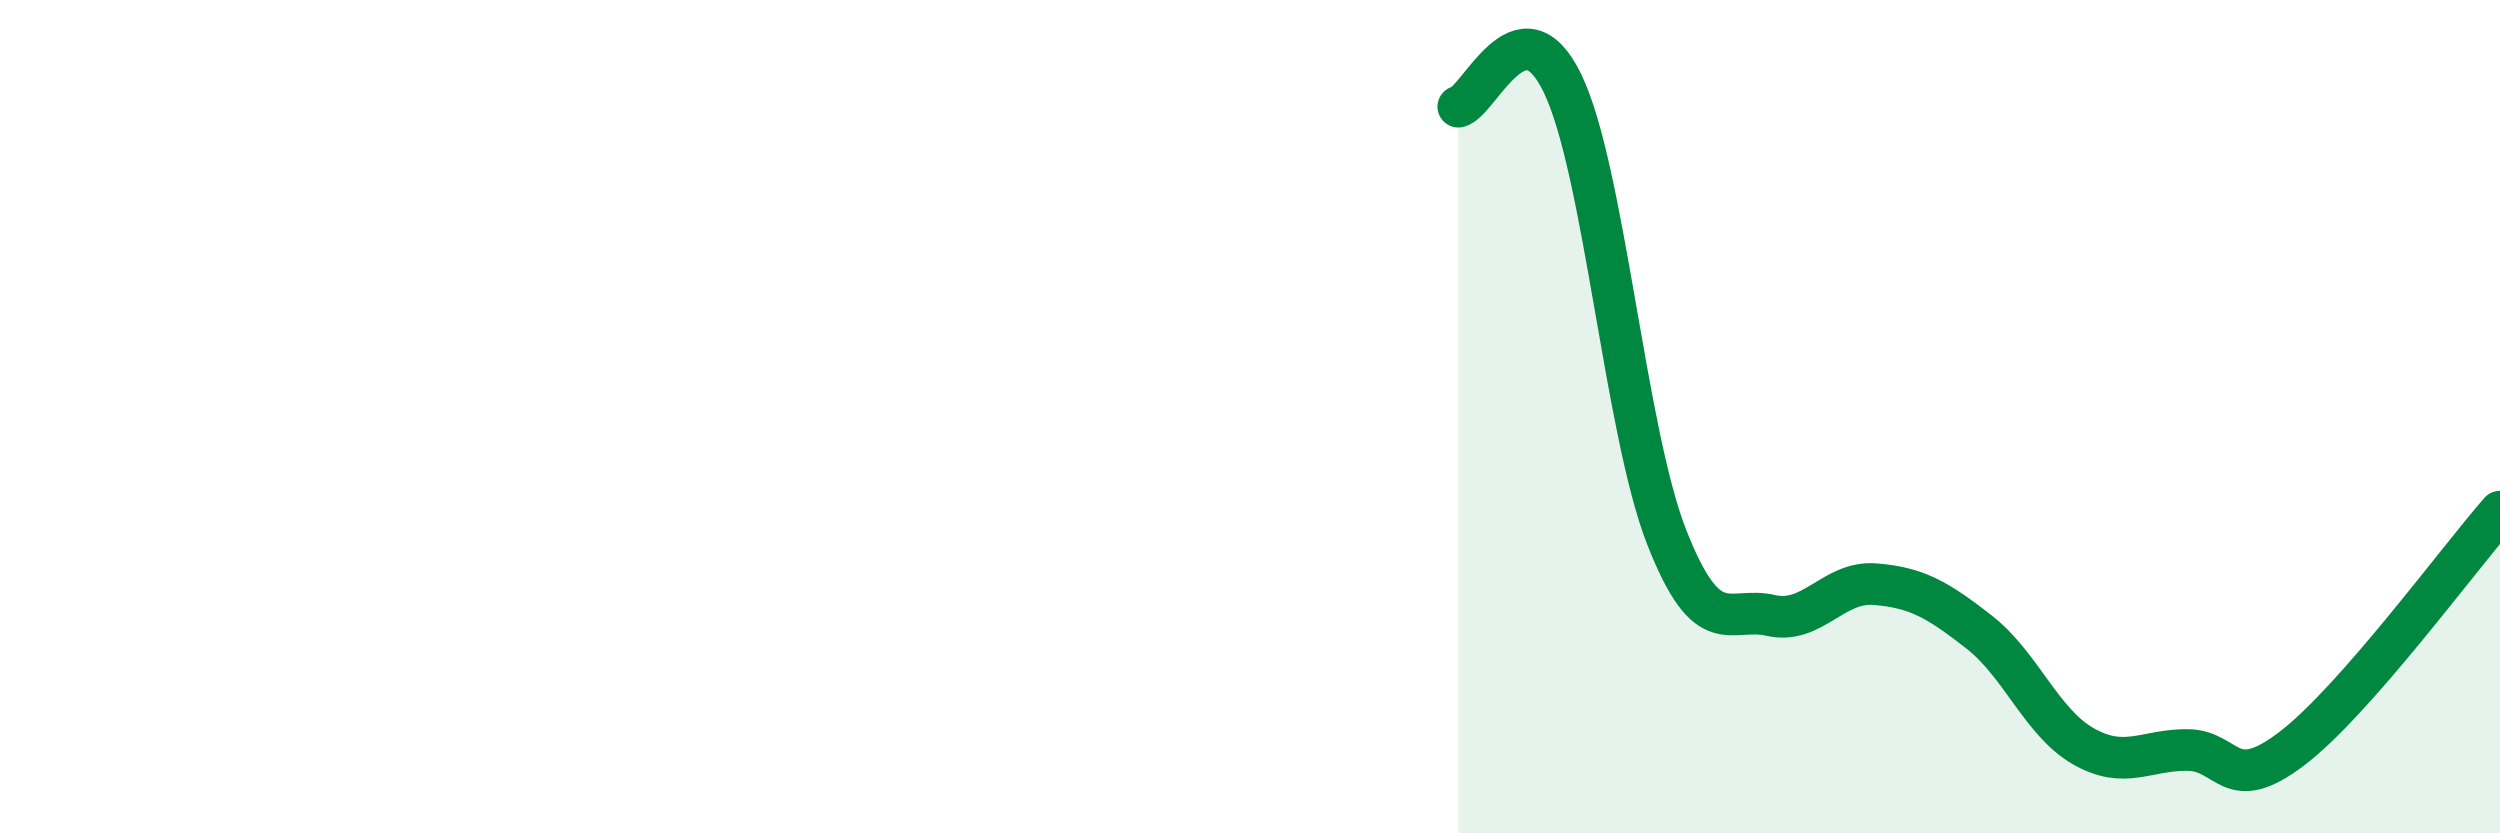 
    <svg width="60" height="20" viewBox="0 0 60 20" xmlns="http://www.w3.org/2000/svg">
      <path
        d="M 35,2.56 C 35.5,2.45 36.5,-0.07 37.5,2 C 38.5,4.07 39,10.34 40,12.89 C 41,15.44 41.5,14.54 42.5,14.77 C 43.5,15 44,13.94 45,14.02 C 46,14.1 46.5,14.39 47.5,15.17 C 48.5,15.95 49,17.34 50,17.91 C 51,18.48 51.5,17.99 52.5,18 C 53.5,18.01 53.5,19.11 55,17.97 C 56.5,16.83 59,13.42 60,12.28L60 20L35 20Z"
        fill="#008740"
        opacity="0.1"
        stroke-linecap="round"
        stroke-linejoin="round"
      />
      <path
        d="M 35,2.56 C 35.5,2.45 36.5,-0.07 37.5,2 C 38.5,4.07 39,10.34 40,12.89 C 41,15.44 41.5,14.54 42.5,14.77 C 43.5,15 44,13.94 45,14.02 C 46,14.1 46.5,14.39 47.5,15.17 C 48.5,15.95 49,17.34 50,17.91 C 51,18.48 51.5,17.99 52.5,18 C 53.5,18.01 53.5,19.11 55,17.97 C 56.5,16.83 59,13.42 60,12.28"
        stroke="#008740"
        stroke-width="1"
        fill="none"
        stroke-linecap="round"
        stroke-linejoin="round"
      />
    </svg>
  